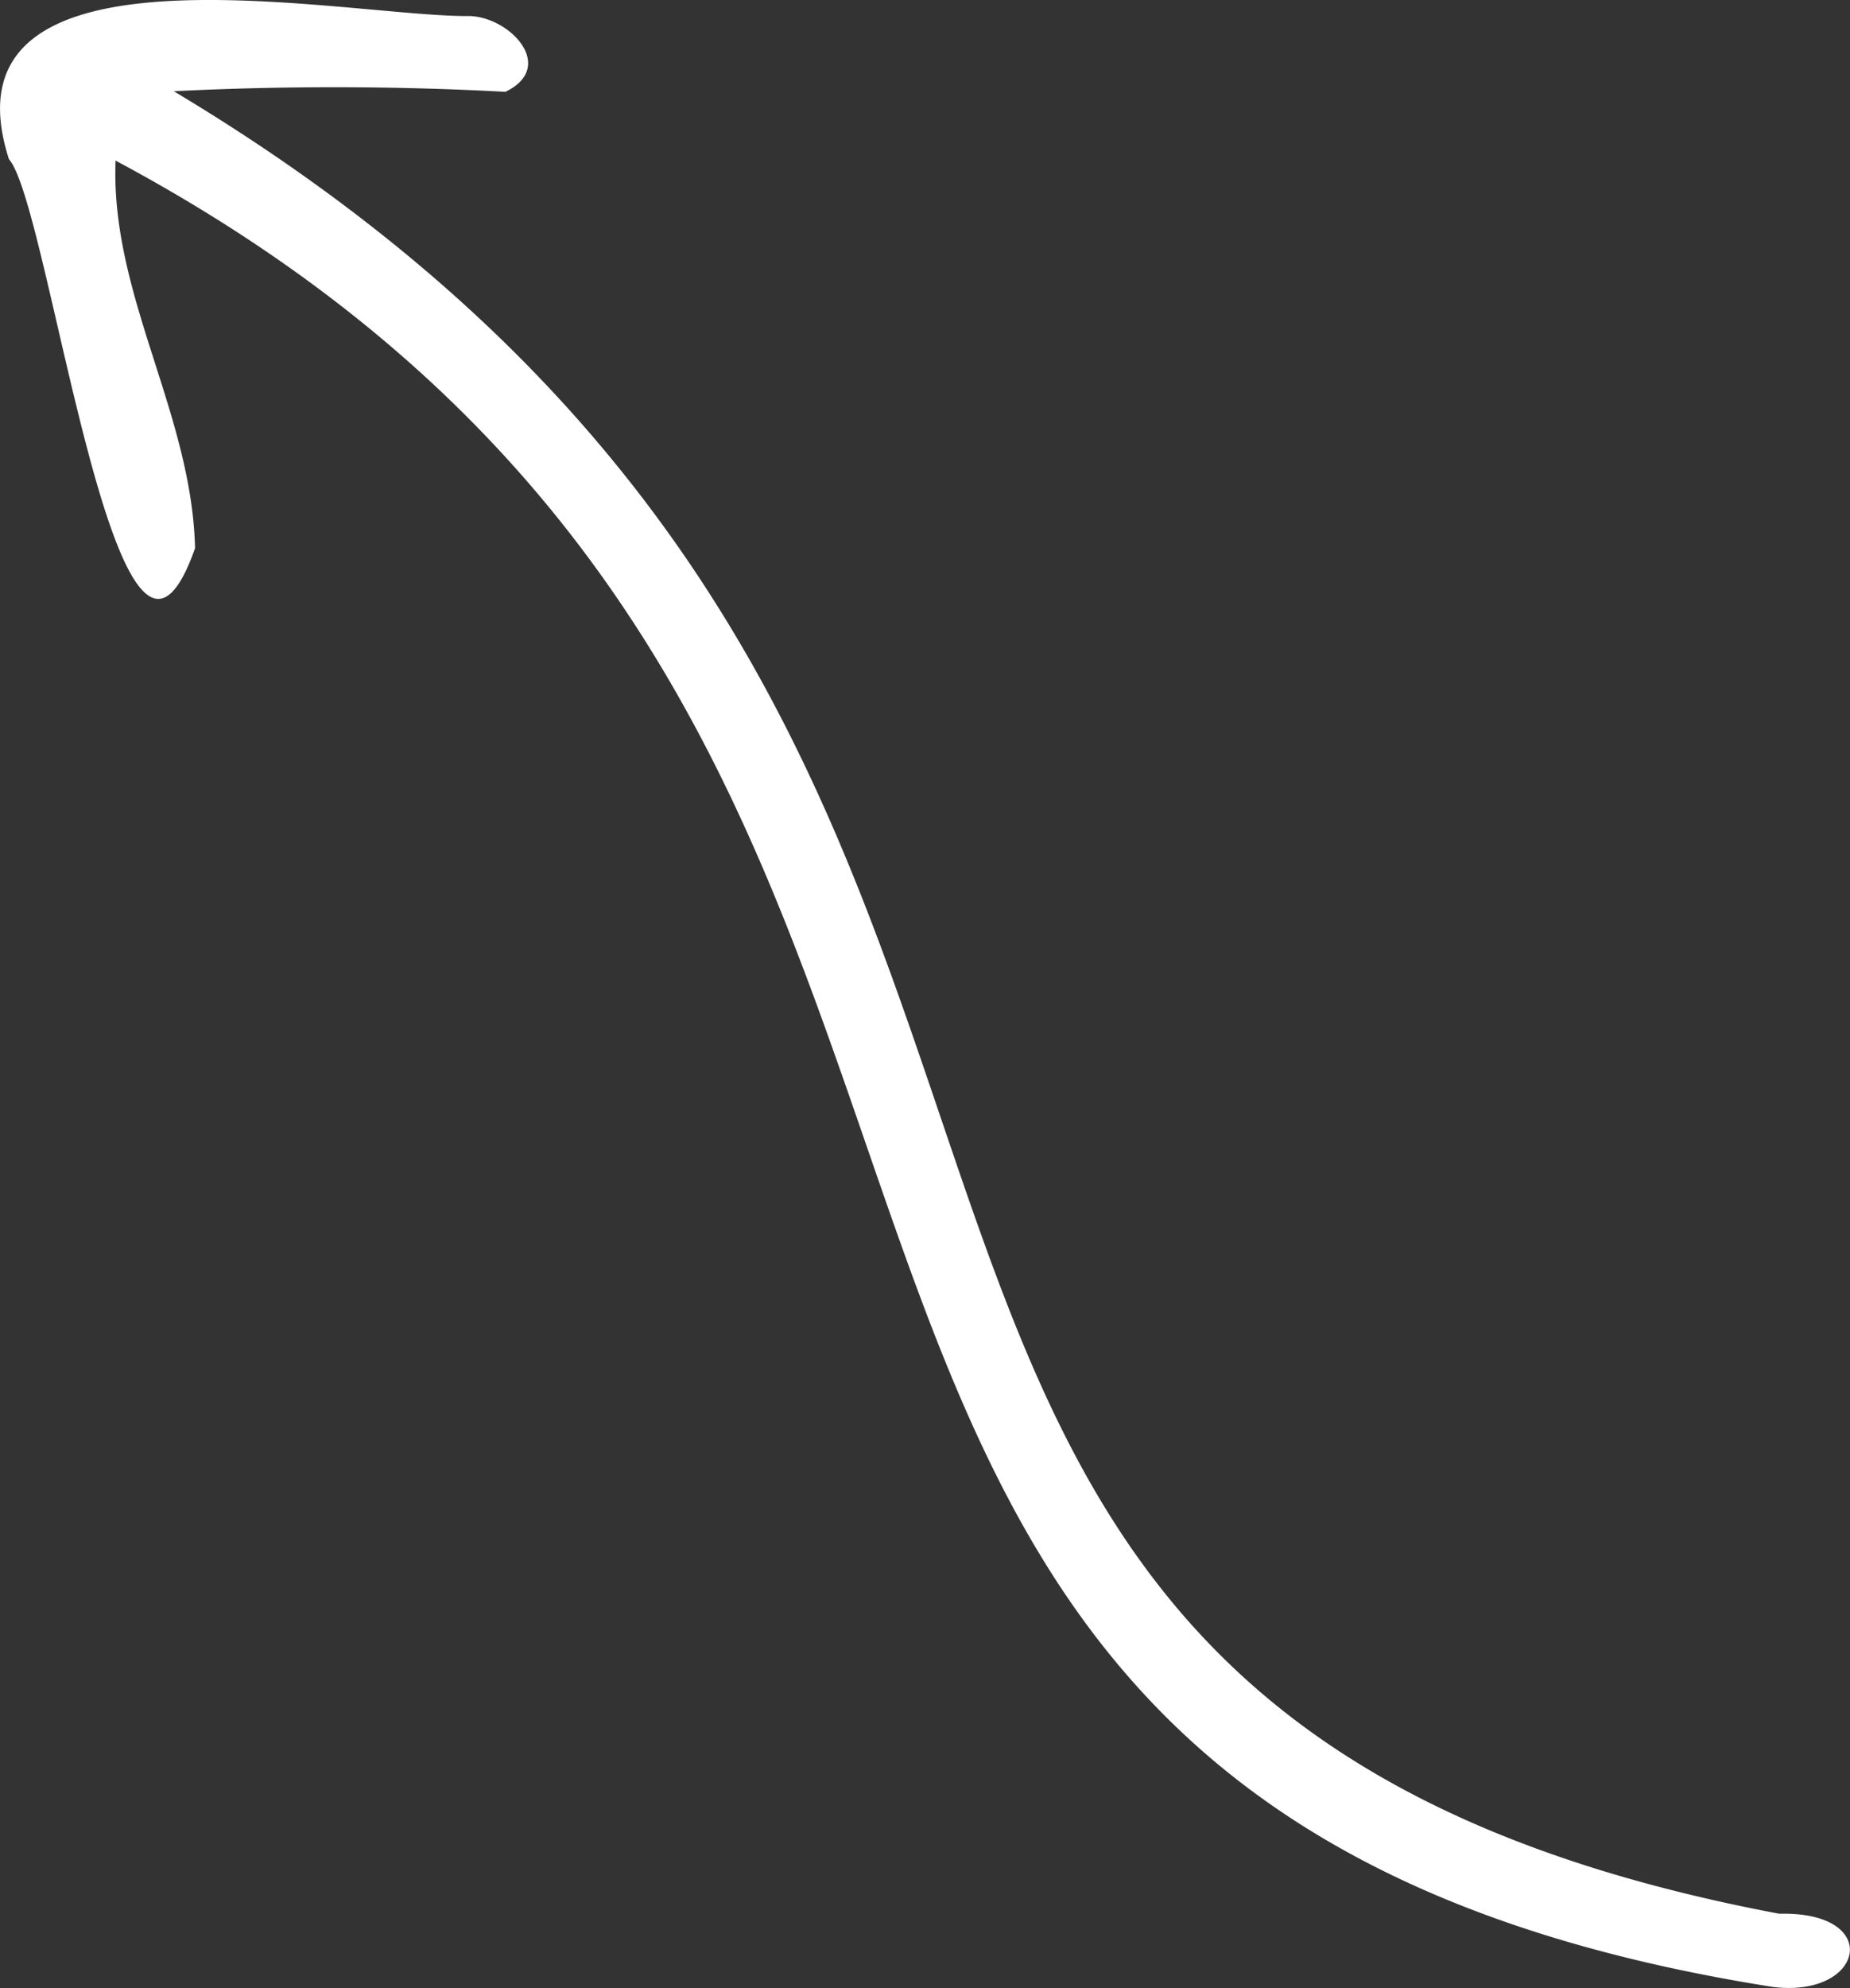 <svg xmlns="http://www.w3.org/2000/svg" xmlns:xlink="http://www.w3.org/1999/xlink" width="28.122" height="30.203" viewBox="0 0 28.122 30.203"><rect x="0" y="0" width="28.122" height="30.203" fill="#333333" stroke="none"/><defs><clipPath id="a"><rect width="28.122" height="30.203" fill="#fff"></rect></clipPath></defs><g clip-path="url(#a)"><path d="M2.641,1.386a48.664,48.664,0,0,1,5.041.009c.8-.386.041-1.17-.588-1.151C5.177.244-.987-1.075.135,2.419c.624.694,1.654,9.248,2.829,5.91C2.915,6.273,1.675,4.484,1.756,2.44c16.415,8.776,6.651,24.818,25.18,27.745,1.4.184,1.705-1.149.11-1.11C9.479,25.763,19.473,11.467,2.641,1.386" transform="translate(0.001 0)" fill="#fff"></path></g></svg>